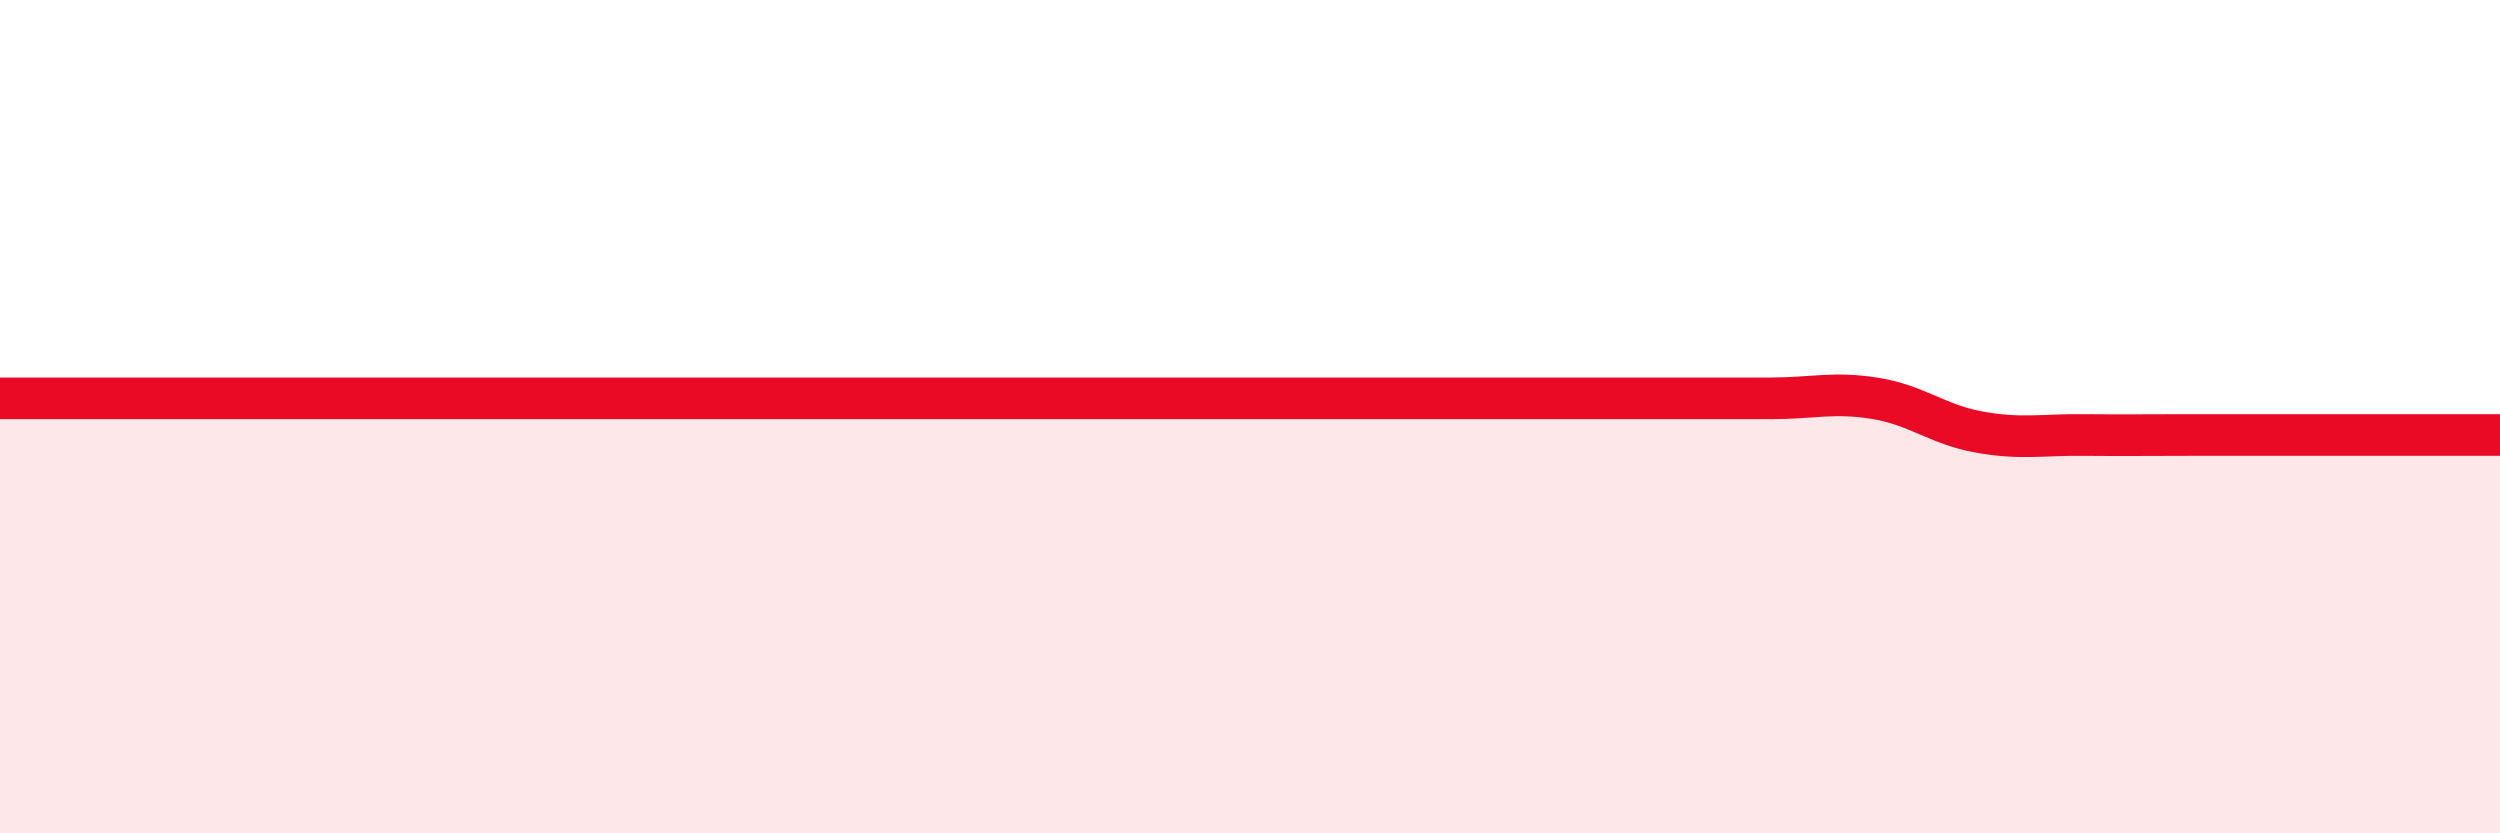 
    <svg width="60" height="20" viewBox="0 0 60 20" xmlns="http://www.w3.org/2000/svg">
      <path
        d="M 0,9.56 C 0.5,9.56 1.5,9.56 2.5,9.56 C 3.5,9.56 4,9.56 5,9.56 C 6,9.56 6.5,9.56 7.5,9.56 C 8.5,9.56 9,9.56 10,9.56 C 11,9.56 11.5,9.56 12.5,9.56 C 13.5,9.56 14,9.56 15,9.56 C 16,9.56 16.5,9.56 17.5,9.56 C 18.5,9.56 19,9.56 20,9.56 C 21,9.56 21.5,9.56 22.5,9.56 C 23.5,9.56 24,9.56 25,9.56 C 26,9.56 26.5,9.56 27.5,9.56 C 28.5,9.56 29,9.56 30,9.56 C 31,9.56 31.5,9.56 32.5,9.56 C 33.5,9.56 34,9.56 35,9.56 C 36,9.56 36.5,9.56 37.5,9.56 C 38.5,9.56 39,9.56 40,9.56 C 41,9.56 41.5,9.56 42.5,9.56 C 43.5,9.56 44,9.4 45,9.56 C 46,9.72 46.5,10.19 47.5,10.37 C 48.5,10.55 49,10.43 50,10.44 C 51,10.45 51.5,10.44 52.5,10.44 C 53.5,10.44 53.5,10.44 55,10.44 C 56.5,10.44 59,10.44 60,10.44L60 20L0 20Z"
        fill="#EB0A25"
        opacity="0.1"
        stroke-linecap="round"
        stroke-linejoin="round"
      />
      <path
        d="M 0,9.56 C 0.5,9.56 1.5,9.56 2.5,9.56 C 3.5,9.56 4,9.56 5,9.56 C 6,9.56 6.5,9.56 7.5,9.56 C 8.5,9.56 9,9.56 10,9.56 C 11,9.56 11.5,9.56 12.5,9.56 C 13.5,9.56 14,9.56 15,9.56 C 16,9.56 16.5,9.56 17.5,9.56 C 18.5,9.56 19,9.56 20,9.56 C 21,9.56 21.5,9.56 22.5,9.56 C 23.5,9.56 24,9.56 25,9.56 C 26,9.56 26.5,9.56 27.5,9.56 C 28.5,9.56 29,9.56 30,9.56 C 31,9.56 31.5,9.56 32.5,9.56 C 33.5,9.56 34,9.56 35,9.56 C 36,9.56 36.5,9.56 37.5,9.56 C 38.5,9.56 39,9.56 40,9.56 C 41,9.56 41.5,9.56 42.5,9.56 C 43.5,9.56 44,9.4 45,9.56 C 46,9.72 46.5,10.19 47.5,10.37 C 48.5,10.55 49,10.43 50,10.44 C 51,10.45 51.5,10.44 52.5,10.44 C 53.5,10.44 53.5,10.44 55,10.44 C 56.5,10.44 59,10.44 60,10.44"
        stroke="#EB0A25"
        stroke-width="1"
        fill="none"
        stroke-linecap="round"
        stroke-linejoin="round"
      />
    </svg>
  